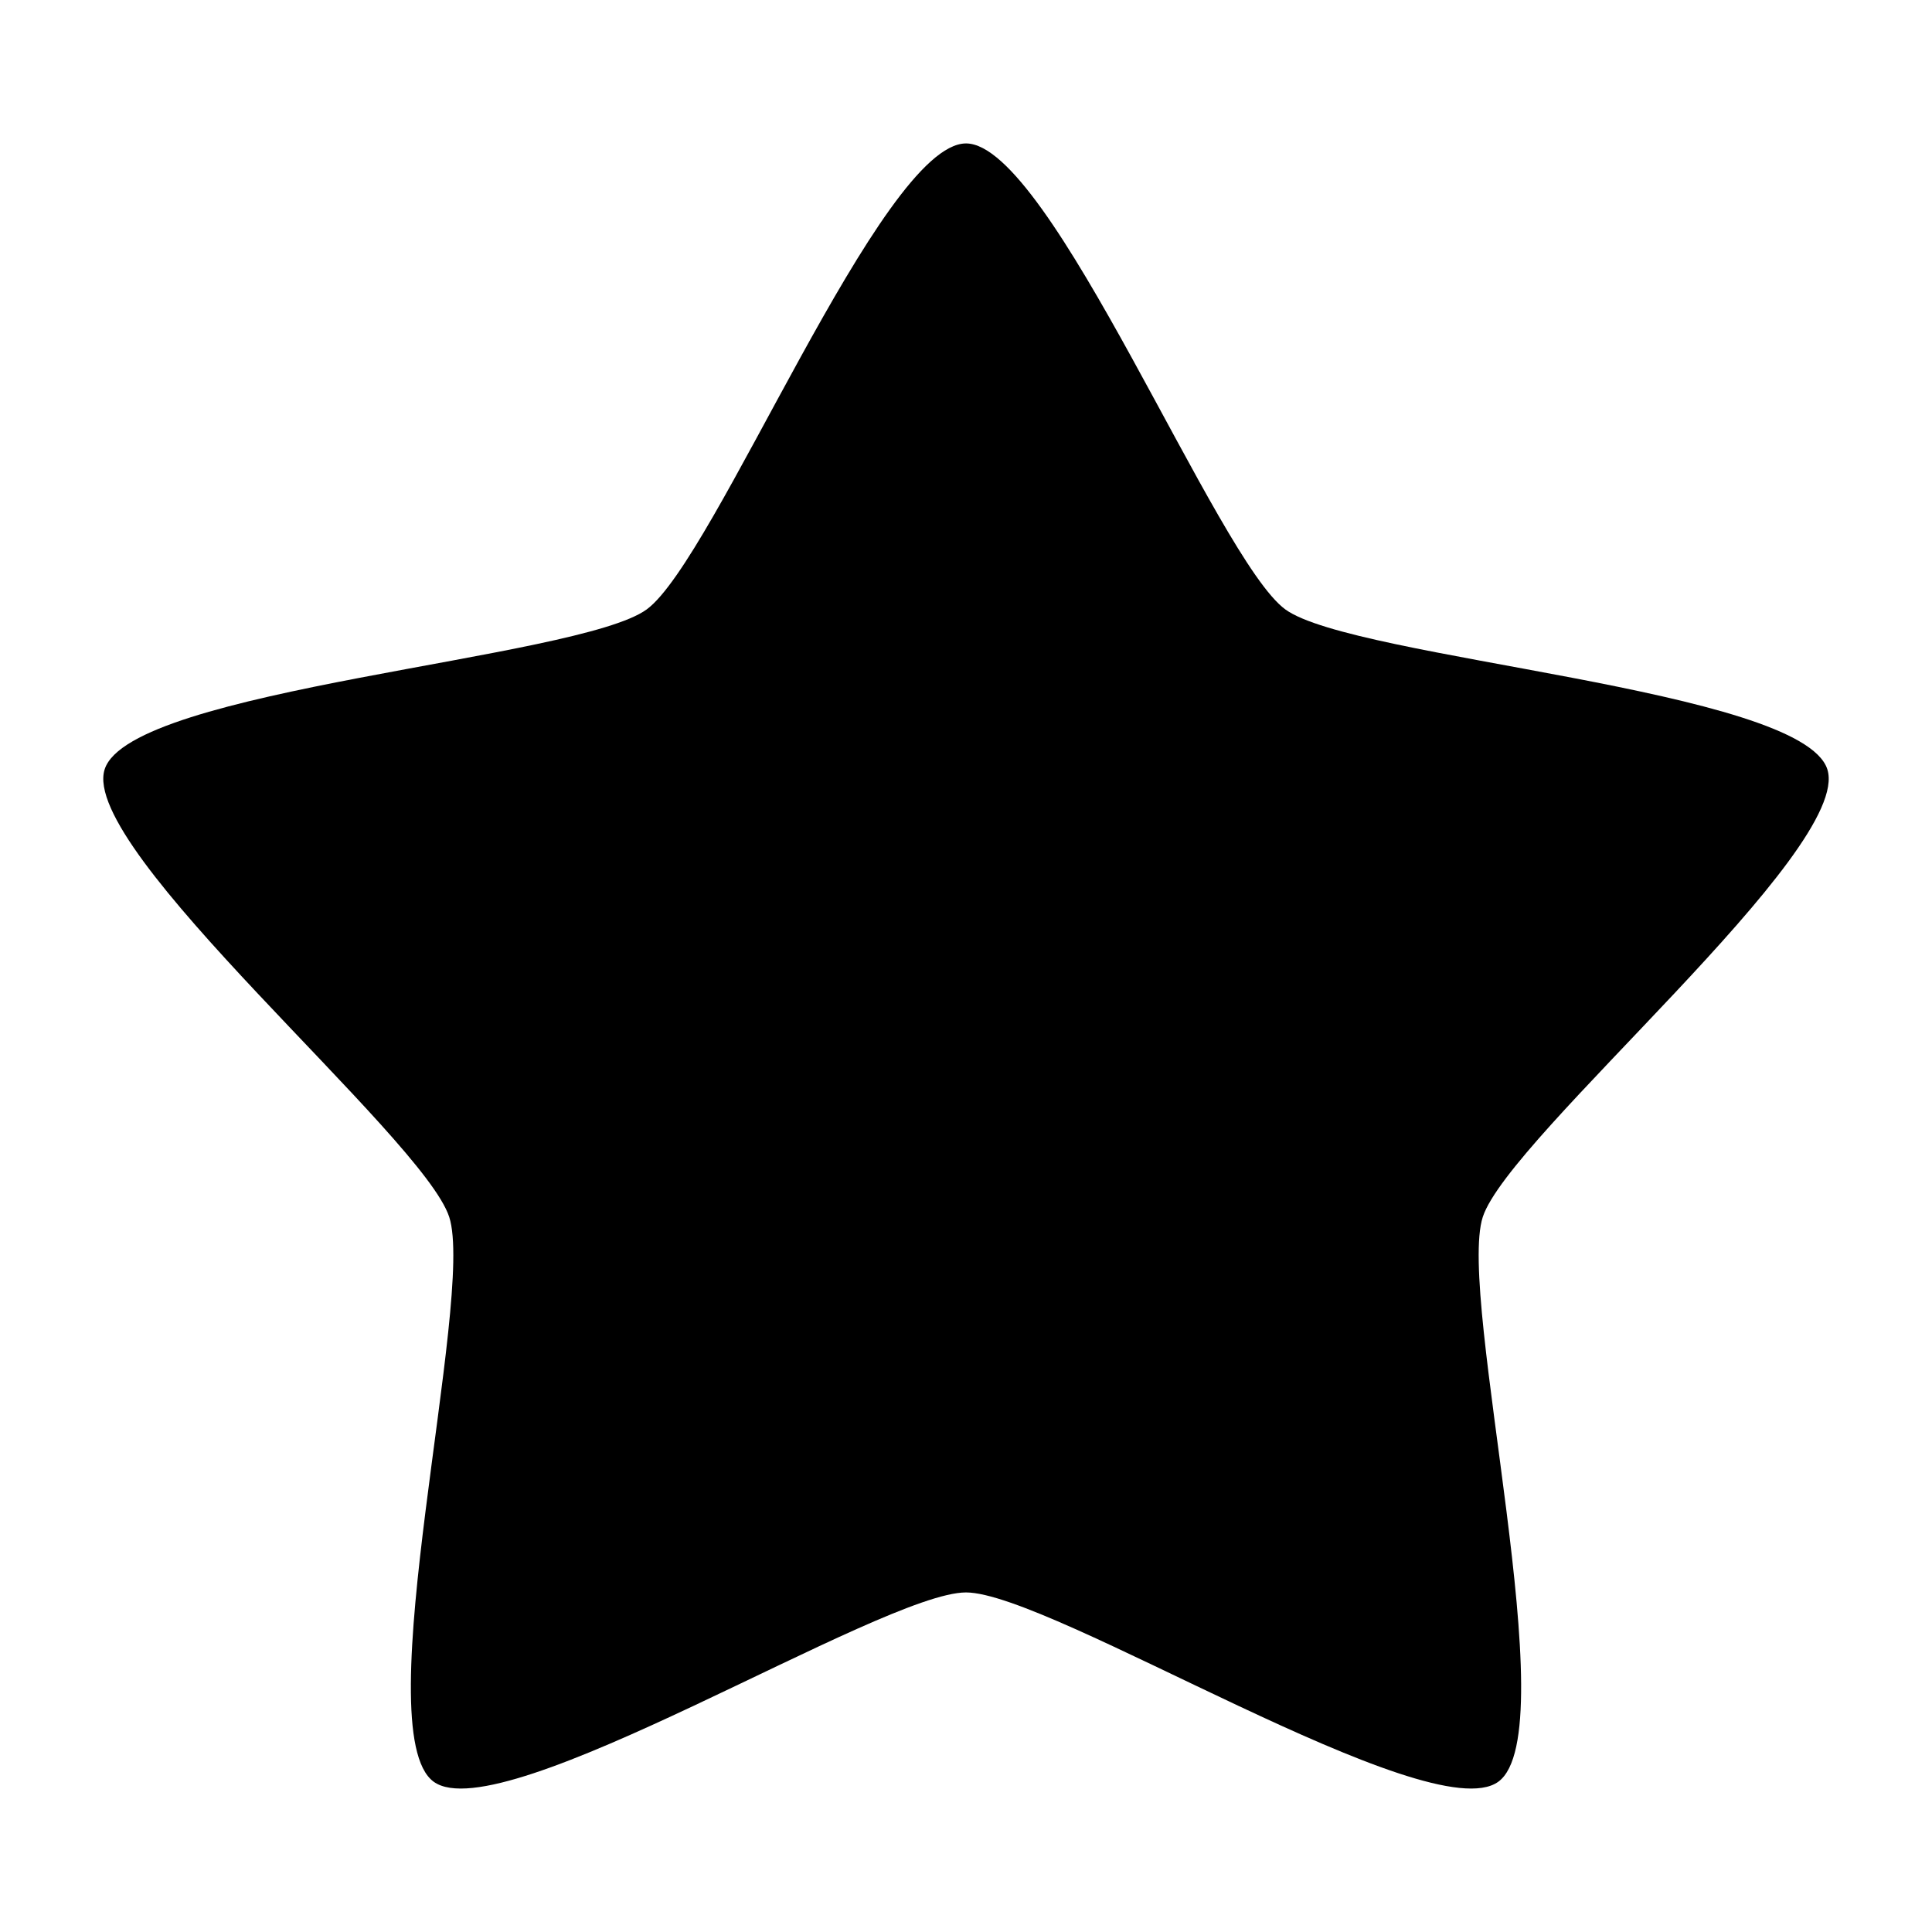 <?xml version="1.0" encoding="utf-8"?>
<!-- Generator: www.svgicons.com -->
<svg xmlns="http://www.w3.org/2000/svg" width="800" height="800" viewBox="0 0 512 512">
<path fill="currentColor" d="M256 38.013c-22.458 0-66.472 110.3-84.64 123.502c-18.17 13.2-136.674 20.975-143.614 42.334c-6.94 21.358 84.362 97.303 91.302 118.662s-22.286 136.465-4.116 149.665S233.542 422.012 256 422.012s122.9 63.365 141.068 50.164c18.17-13.2-11.056-128.306-4.116-149.665c6.94-21.36 98.242-97.304 91.302-118.663c-6.94-21.36-125.444-29.134-143.613-42.335c-18.168-13.2-62.182-123.502-84.64-123.502z"/>
</svg>